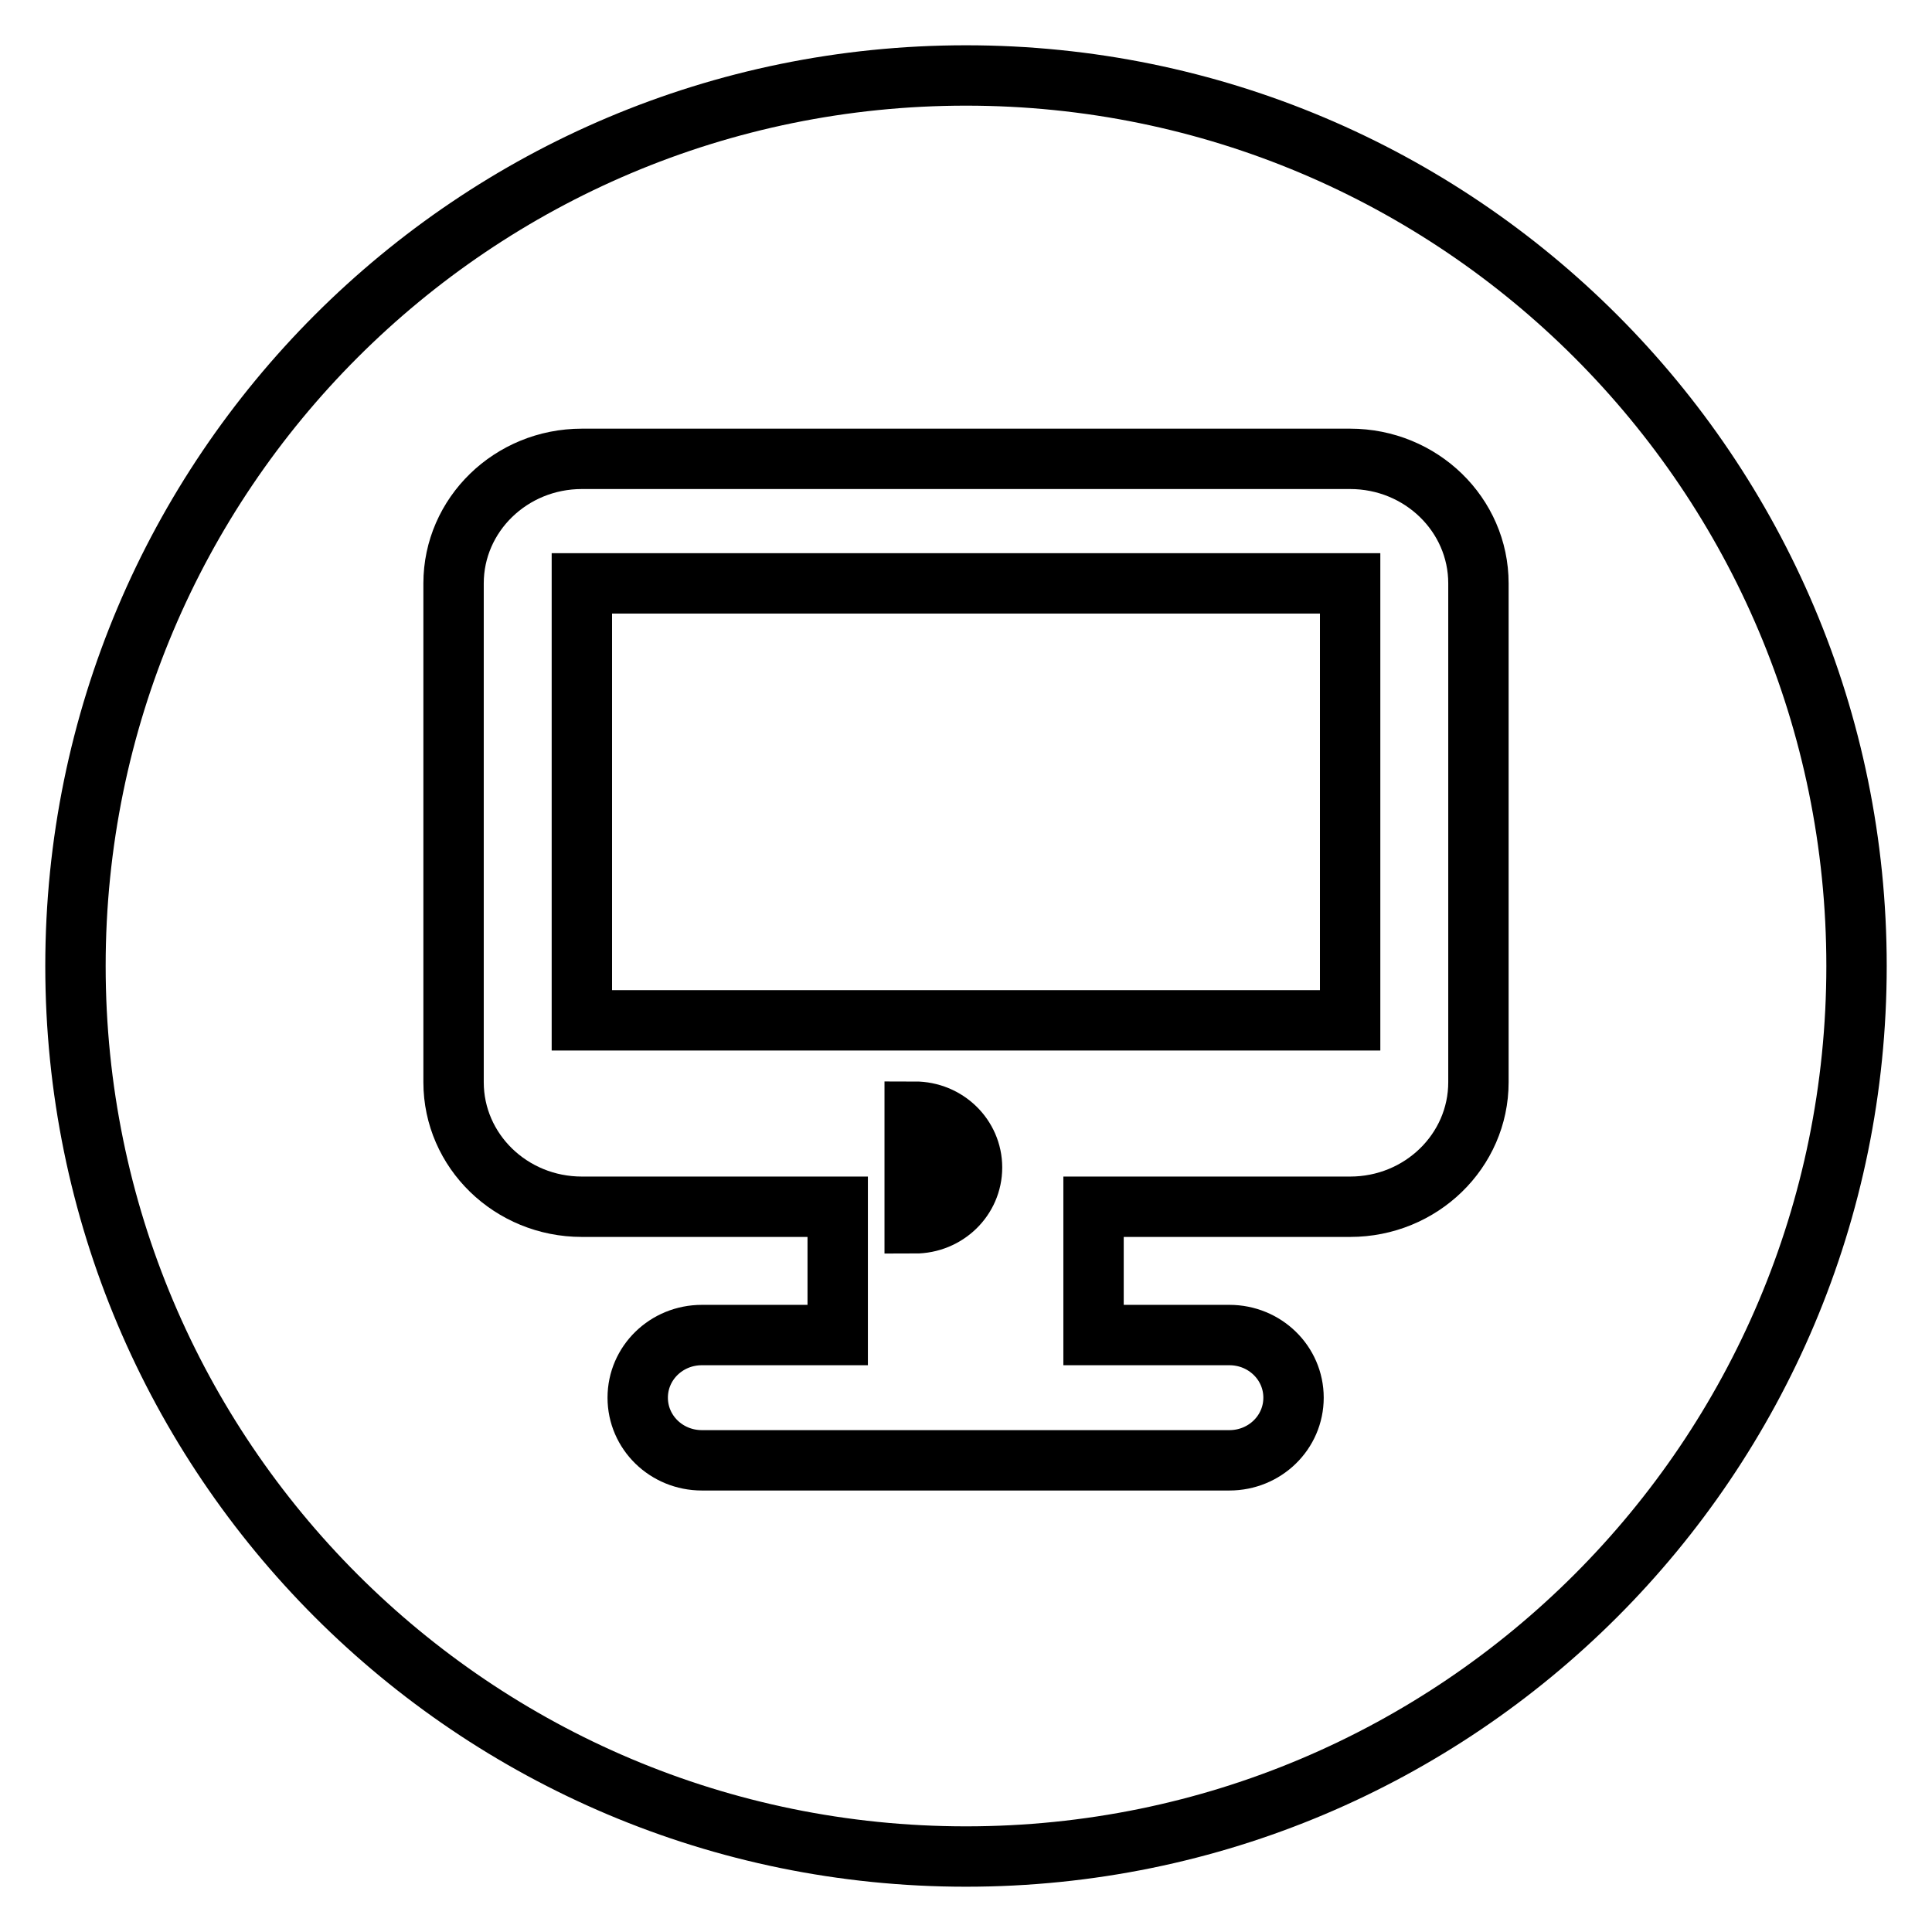 <?xml version="1.0" encoding="utf-8"?>
<!-- Svg Vector Icons : http://www.onlinewebfonts.com/icon -->
<!DOCTYPE svg PUBLIC "-//W3C//DTD SVG 1.1//EN" "http://www.w3.org/Graphics/SVG/1.1/DTD/svg11.dtd">
<svg version="1.1" xmlns="http://www.w3.org/2000/svg" xmlns:xlink="http://www.w3.org/1999/xlink" x="0px" y="0px" viewBox="0 0 256 256" enable-background="new 0 0 256 256" xml:space="preserve">
<g><g><path stroke-width="8" fill-opacity="0" stroke="#000000"  d="M121.2,147.3c4.2,0,7.6,3.3,7.6,7.4c0,4.1-3.4,7.4-7.6,7.4V147.3z"/><path stroke-width="8" fill-opacity="0" stroke="#000000"  d="M77.1,77.3h101.8v57.9H77.1V77.3L77.1,77.3z"/><path stroke-width="8" fill-opacity="0" stroke="#000000"  d="M128,10C62.8,10,10,62.8,10,128c0,65.2,52.8,118,118,118c65.2,0,118-52.8,118-118C246,62.8,193.2,10,128,10z M195.9,143.4c0,9.1-7.6,16.5-17,16.5h-34v17h18c4.7,0,8.5,3.7,8.5,8.3s-3.8,8.3-8.5,8.3H93c-4.7,0-8.5-3.7-8.5-8.3s3.8-8.3,8.5-8.3h18v-17H77.1c-9.4,0-17-7.4-17-16.5V77.3c0-9.1,7.6-16.5,17-16.5h101.8c9.4,0,17,7.4,17,16.5L195.9,143.4L195.9,143.4z"/></g></g>
</svg>